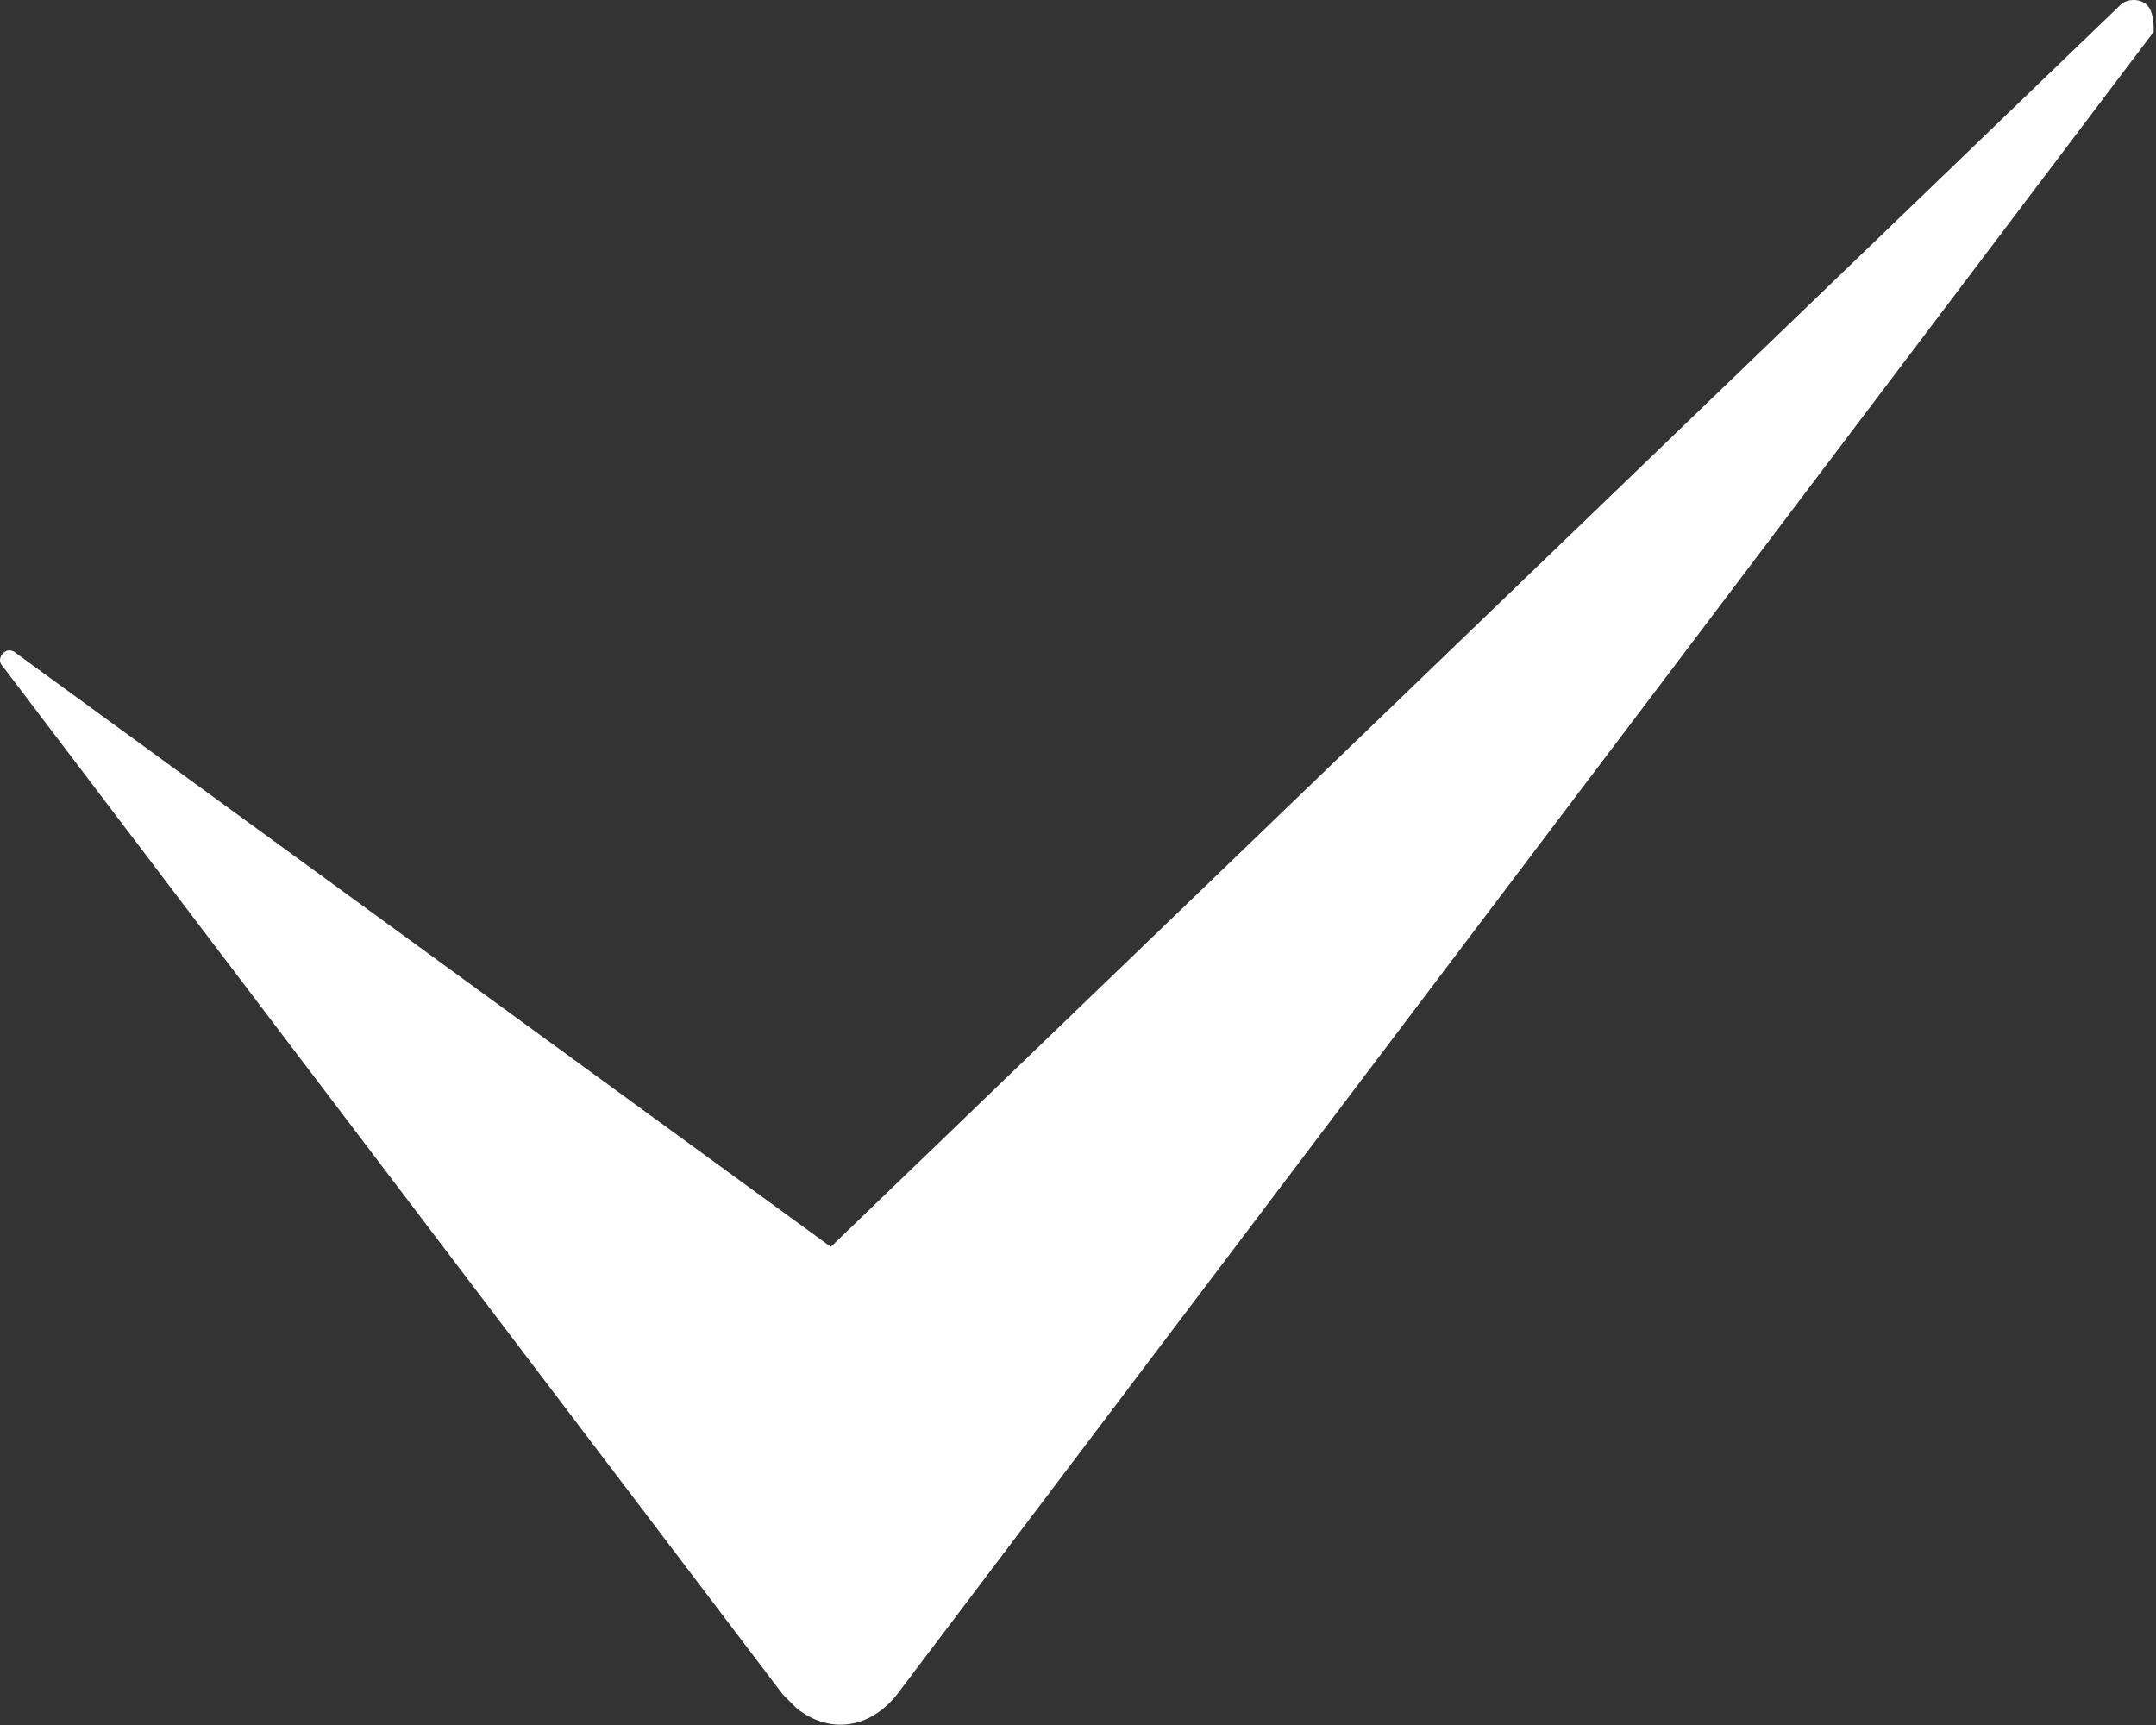 <?xml version="1.0" encoding="UTF-8"?> <svg xmlns="http://www.w3.org/2000/svg" width="75" height="60" viewBox="0 0 75 60" fill="none"><rect x="0" y="0" width="75" height="60" fill="#333333" stroke="none"/> <g clip-path="url(#clip0_182_11)"> <path d="M74.92 1.107L31.195 58.95C30.267 60.114 28.873 60.344 27.71 59.416C27.476 59.185 27.476 59.185 27.241 58.95L0.103 23.186C-0.129 22.956 0.103 22.724 0.103 22.724C0.334 22.494 0.566 22.724 0.566 22.724L28.901 43.368L73.759 0.175C73.99 -0.059 74.456 -0.059 74.687 0.175C74.92 0.406 74.92 0.872 74.92 1.107Z" fill="white"></path> </g> <defs> <clipPath id="clip0_182_11"> <rect width="74.92" height="59.99" fill="white"></rect> </clipPath> </defs> </svg> 